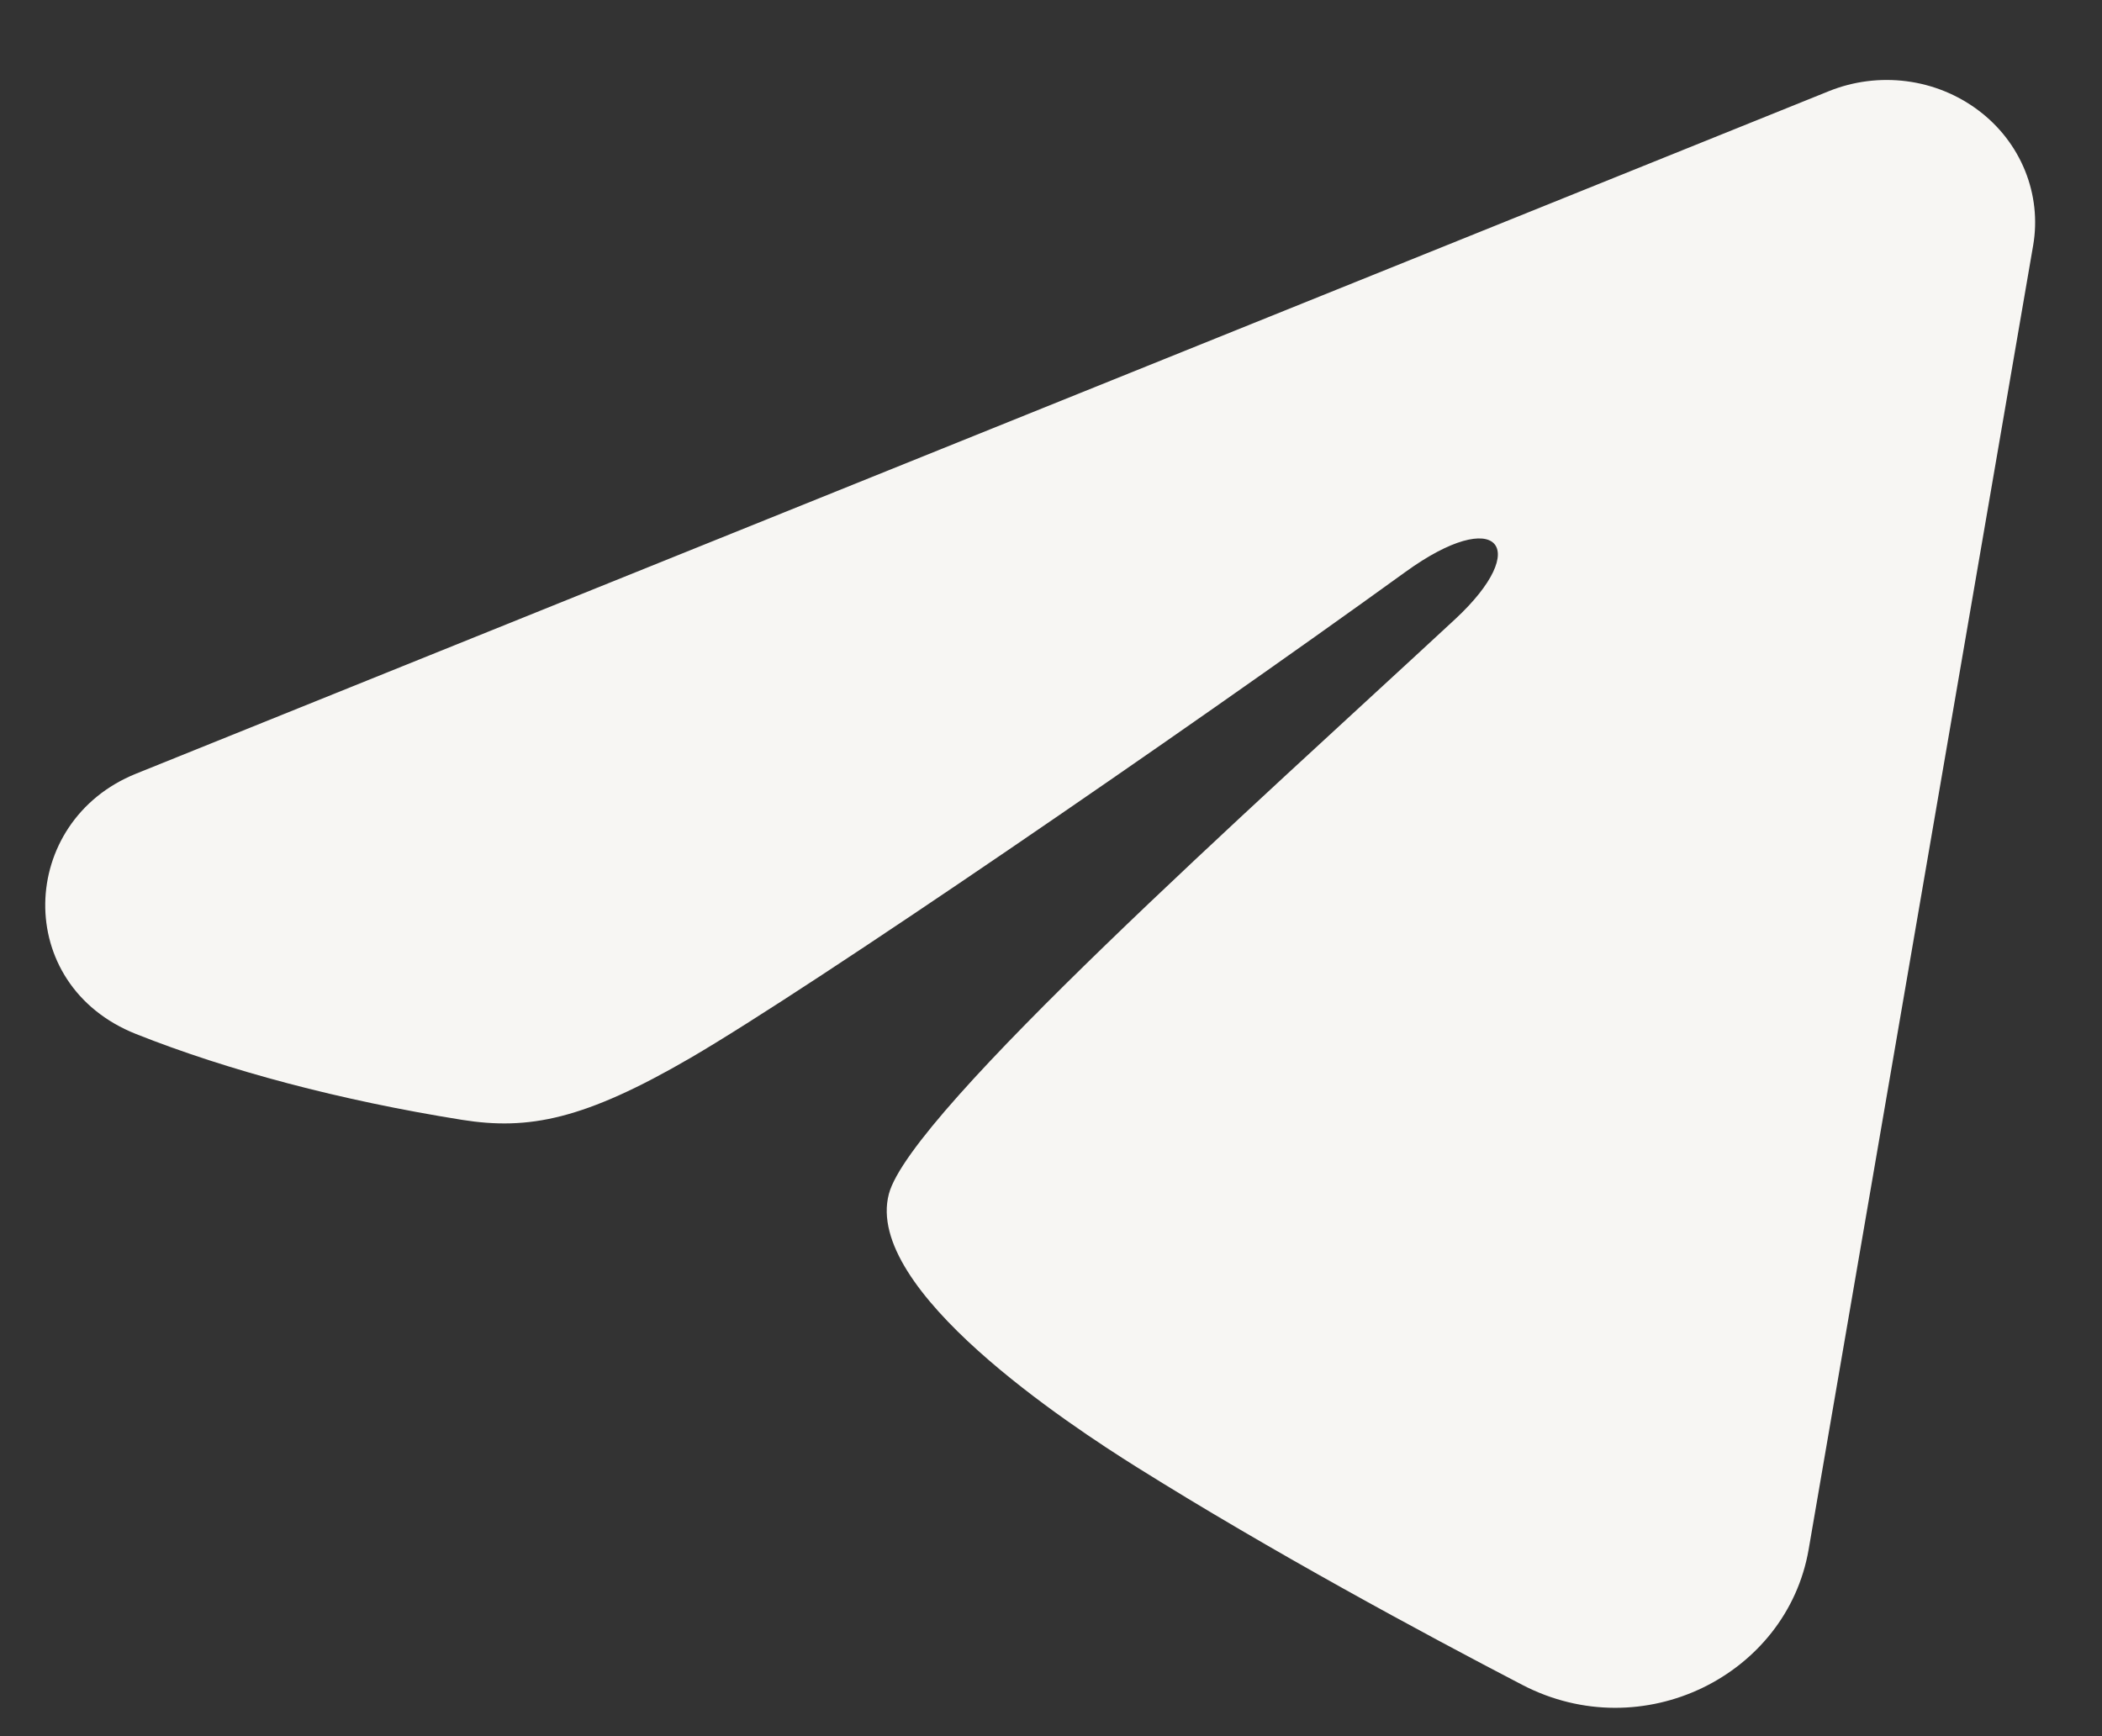 <?xml version="1.0" encoding="UTF-8"?> <svg xmlns="http://www.w3.org/2000/svg" width="23" height="19" viewBox="0 0 23 19" fill="none"><rect x="0" y="0" width="23" height="19" fill="#333333" stroke="none"/><path fill-rule="evenodd" clip-rule="evenodd" d="M20.013 0.997C20.281 0.889 20.574 0.852 20.861 0.889C21.149 0.926 21.421 1.037 21.649 1.209C21.878 1.381 22.053 1.609 22.158 1.868C22.263 2.128 22.294 2.409 22.247 2.684L19.79 16.957C19.552 18.334 17.974 19.124 16.656 18.438C15.553 17.864 13.915 16.98 12.442 16.058C11.705 15.596 9.449 14.117 9.726 13.066C9.964 12.166 13.756 8.786 15.922 6.776C16.773 5.986 16.385 5.531 15.381 6.257C12.887 8.06 8.883 10.803 7.559 11.575C6.391 12.255 5.783 12.371 5.055 12.255C3.727 12.043 2.495 11.716 1.489 11.316C0.131 10.777 0.197 8.988 1.488 8.467L20.013 0.997Z" fill="#F7F6F3"></path></svg> 